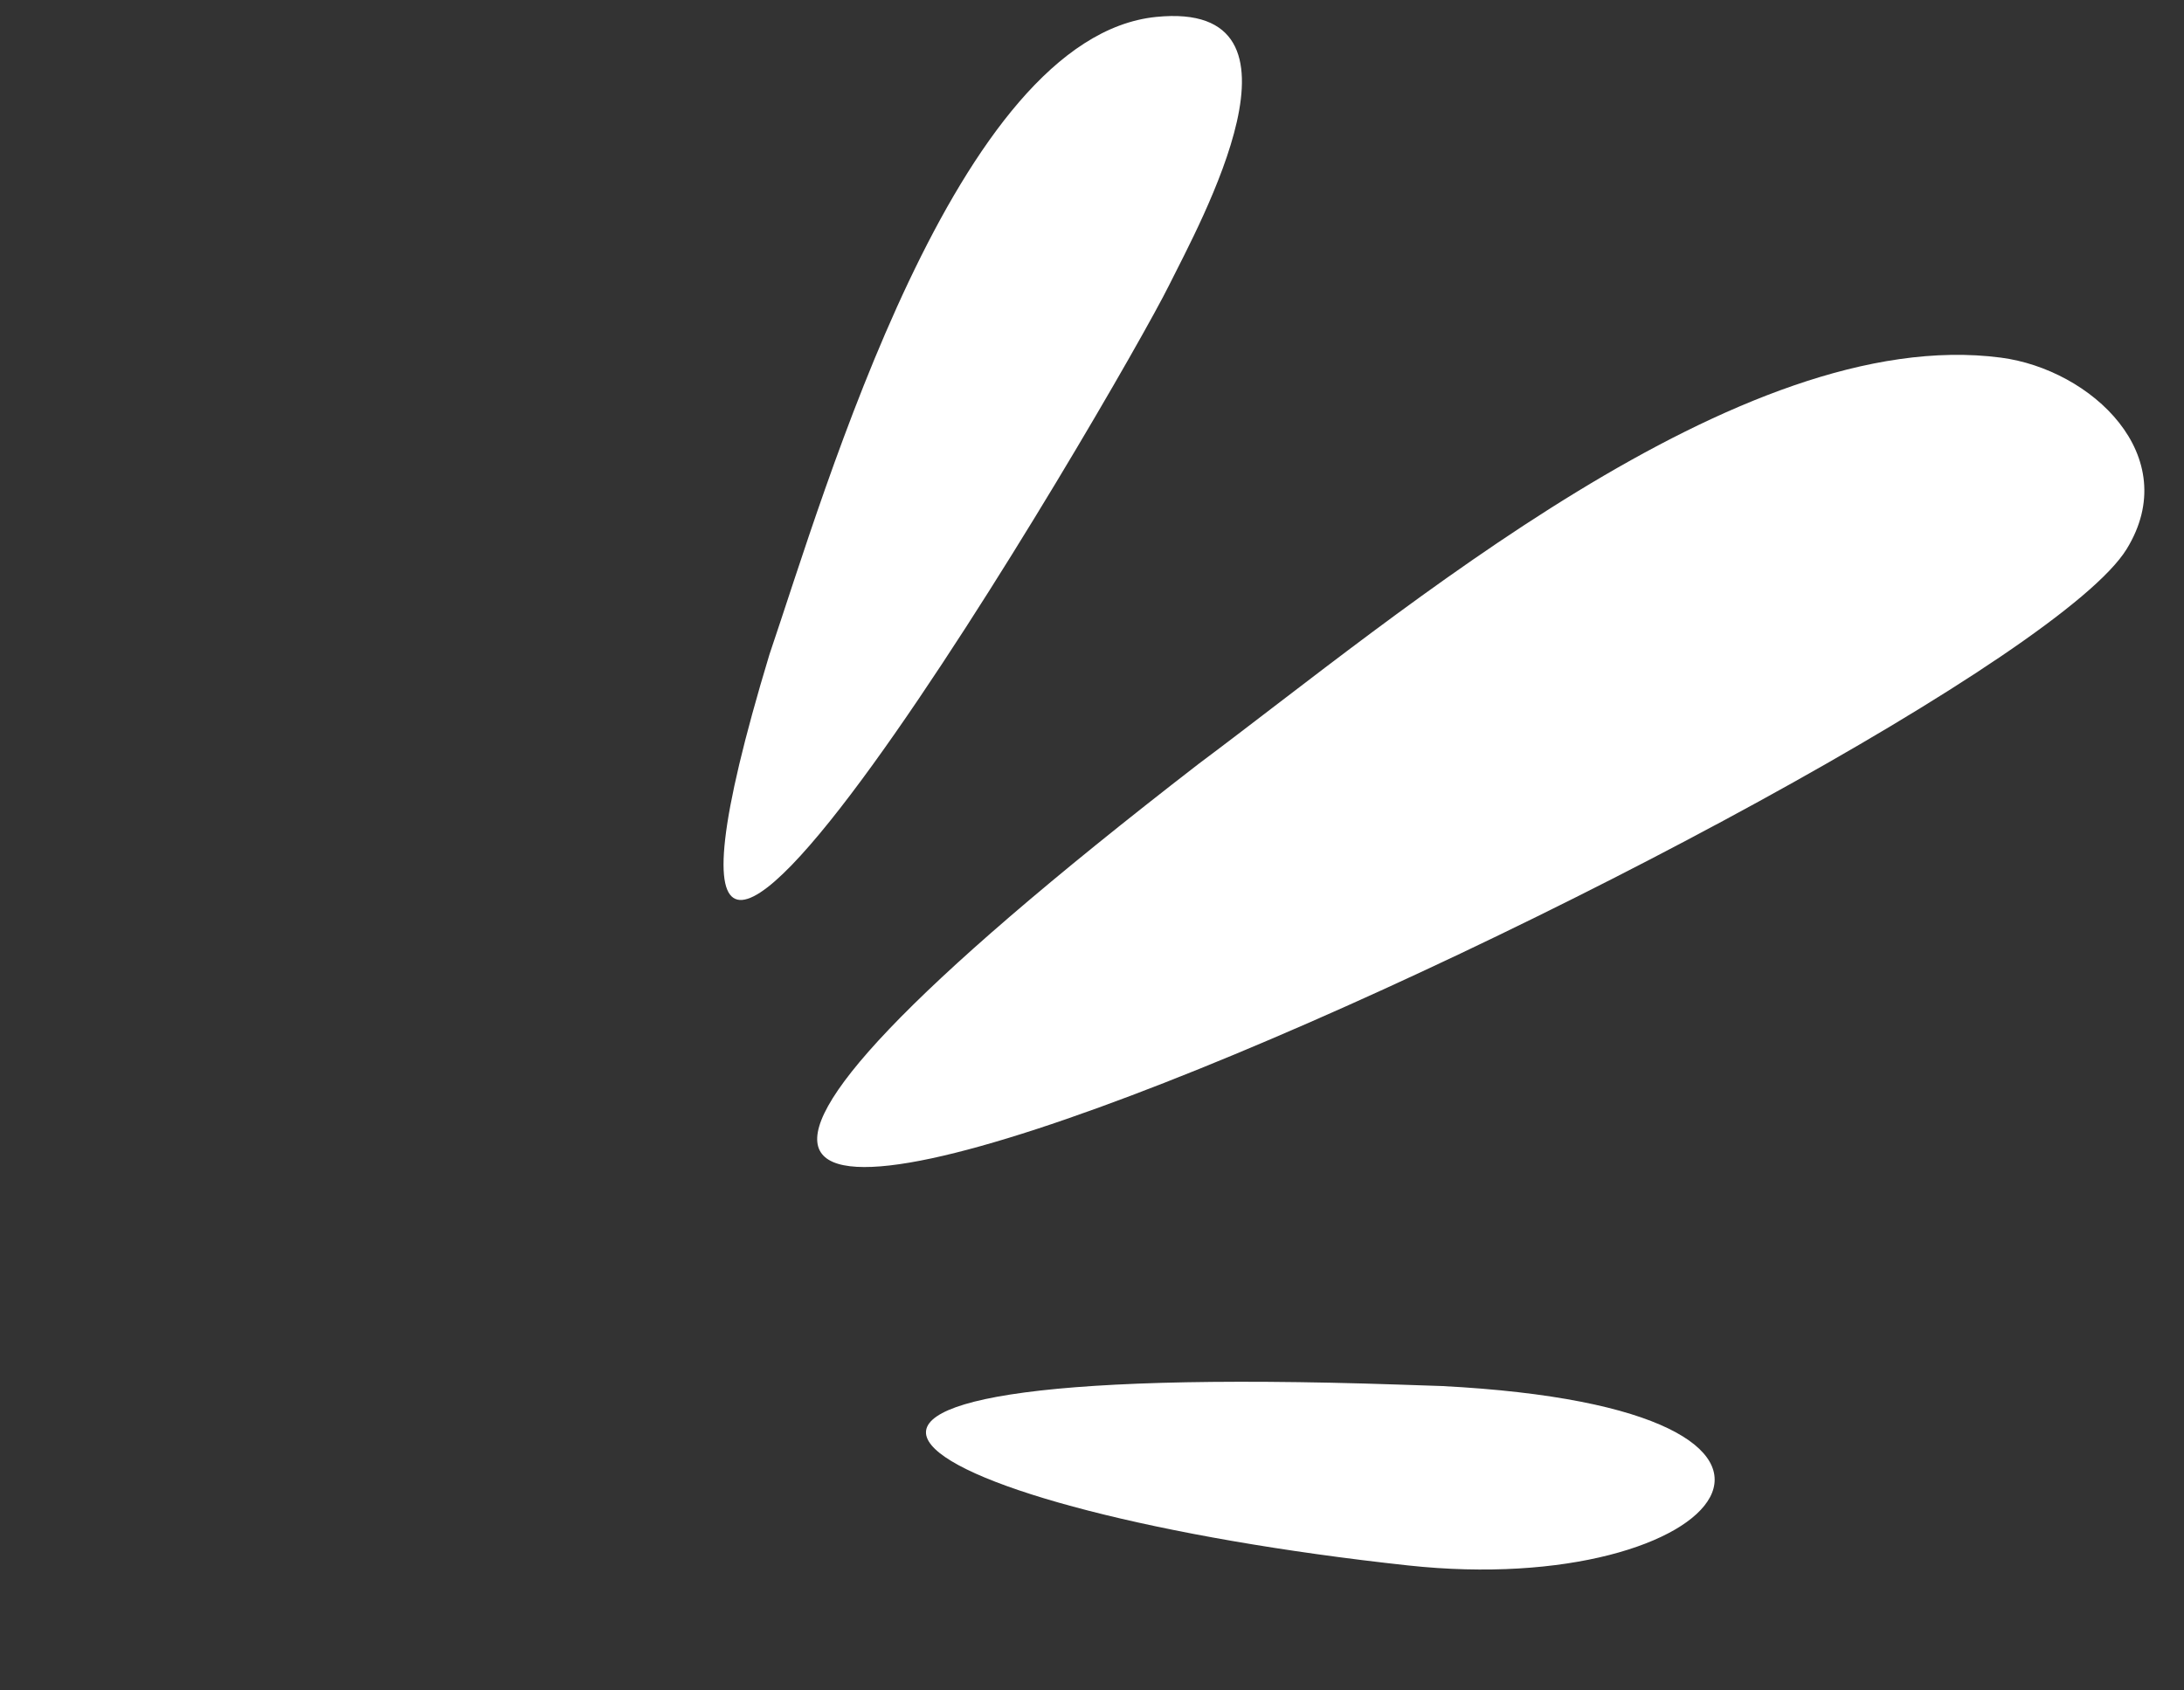 <?xml version="1.0" encoding="UTF-8" standalone="no"?><svg xmlns="http://www.w3.org/2000/svg" xmlns:xlink="http://www.w3.org/1999/xlink" clip-rule="evenodd" fill="#000000" fill-rule="evenodd" height="3652" image-rendering="optimizeQuality" preserveAspectRatio="xMidYMid meet" shape-rendering="geometricPrecision" text-rendering="geometricPrecision" version="1" viewBox="-1563.1 -34.6 4718.2 3652.0" width="4718.2" zoomAndPan="magnify"><rect x="-1563.1" y="-34.6" width="4718.2" height="3652.0" fill="#333333" stroke="none"/><g><g fill="#ffffff" id="change1_1"><path d="M99.14 1379.73c-446.14,1475.69 751.55,-572.07 863.95,-799.11 65.03,-131.35 333.52,-615.24 -28.57,-578.65 -432.28,43.68 -714.21,1021.61 -835.38,1377.76z"/><path d="M1026.53 1615.89c-2589.66,2001.52 1725.11,-9.31 2004.73,-464.08 123.84,-201.4 -76.38,-388.04 -271.84,-413.63 -564.66,-73.94 -1298.46,553.48 -1732.89,877.71z"/><path d="M1551.24 2960.43c960.71,49.3 610.04,461.67 -72.45,387.68 -1084.66,-117.6 -1654.3,-445.44 -20.7,-390.8l93.15 3.12z"/></g></g></svg>